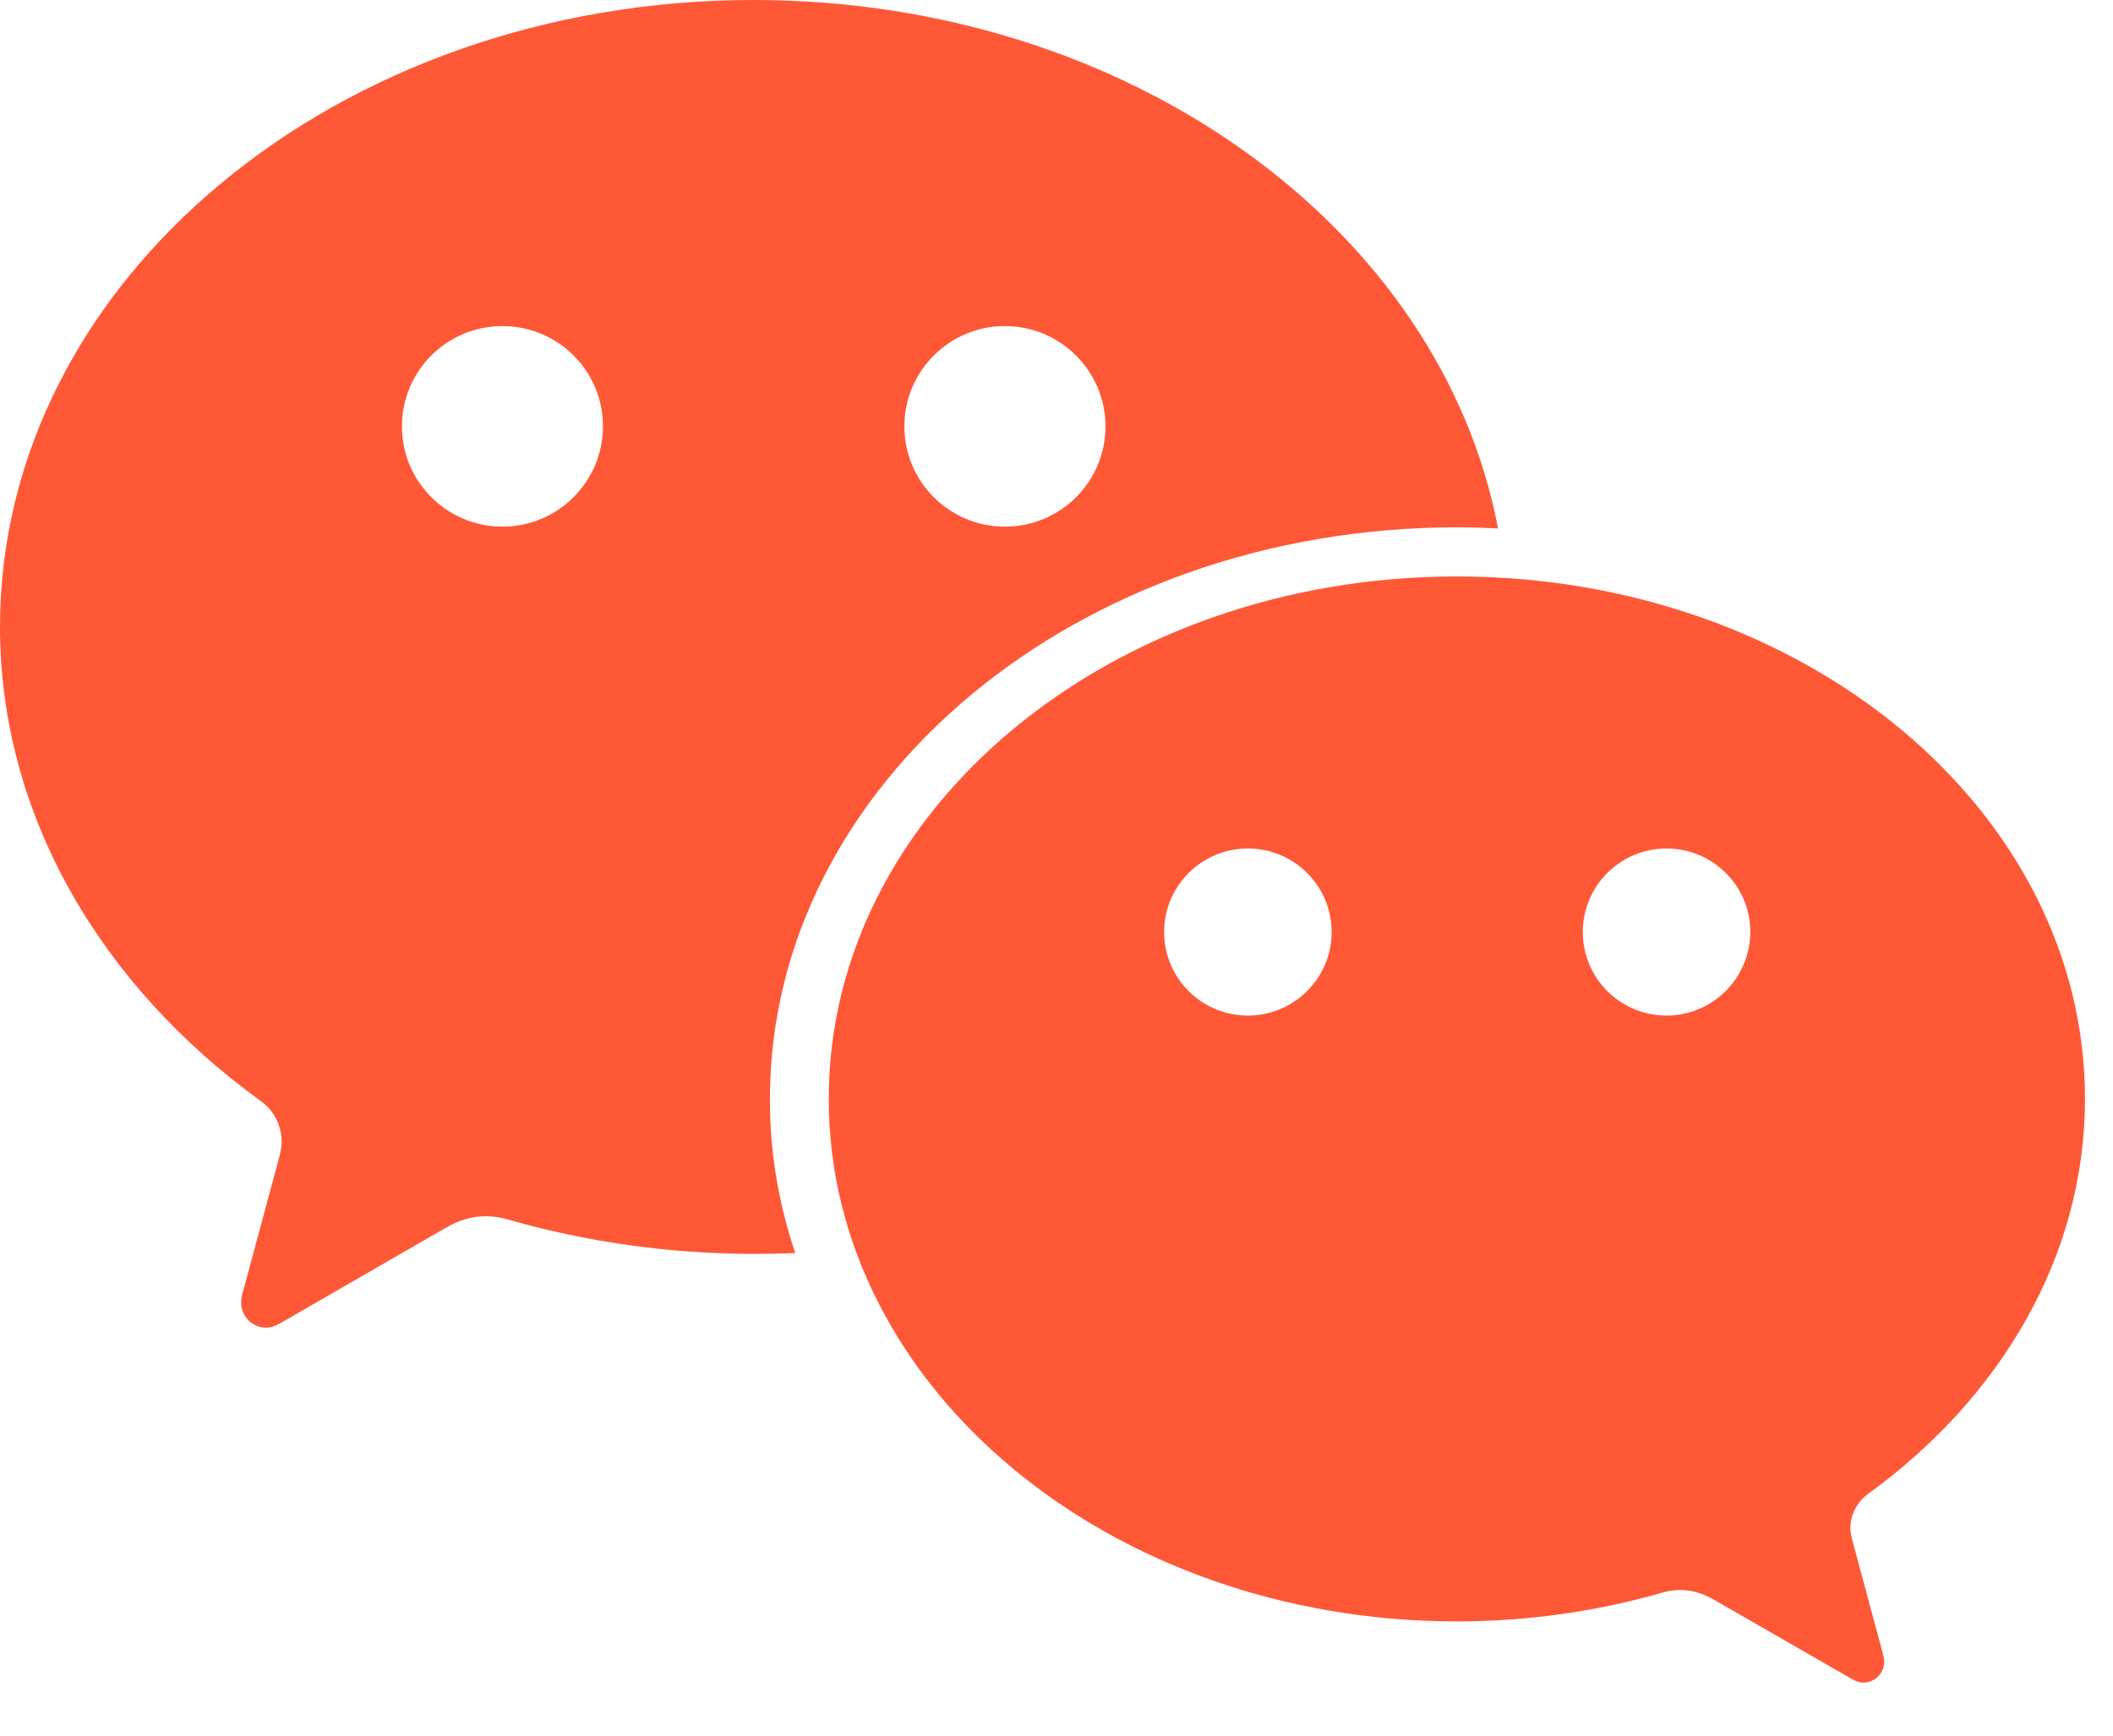 <?xml version="1.0" encoding="UTF-8"?> <svg xmlns="http://www.w3.org/2000/svg" width="28" height="23" viewBox="0 0 28 23" fill="none"><path fill-rule="evenodd" clip-rule="evenodd" d="M27.629 14.562C27.629 16.65 26.509 18.525 24.755 19.796C24.616 19.898 24.523 20.061 24.52 20.243C24.52 20.302 24.533 20.36 24.548 20.419C24.69 20.943 24.915 21.779 24.924 21.816C24.929 21.837 24.935 21.858 24.941 21.878C24.954 21.925 24.968 21.972 24.968 22.019C24.968 22.056 24.961 22.092 24.947 22.126C24.933 22.16 24.913 22.191 24.887 22.217C24.861 22.242 24.831 22.263 24.797 22.276C24.763 22.29 24.727 22.297 24.69 22.297C24.631 22.297 24.582 22.275 24.53 22.244L22.707 21.196C22.571 21.119 22.426 21.07 22.266 21.07C22.183 21.07 22.103 21.082 22.022 21.107C21.174 21.35 20.255 21.486 19.305 21.486C14.707 21.486 10.982 18.386 10.982 14.562C10.982 10.738 14.71 7.639 19.305 7.639C23.904 7.639 27.629 10.738 27.629 14.562ZM15.426 12.351C15.426 12.962 15.922 13.458 16.536 13.458C17.147 13.458 17.646 12.962 17.646 12.351C17.646 11.741 17.15 11.244 16.536 11.244C15.922 11.244 15.426 11.741 15.426 12.351ZM20.974 12.351C20.974 12.962 21.47 13.458 22.084 13.458C22.378 13.458 22.659 13.341 22.867 13.133C23.075 12.926 23.193 12.645 23.194 12.351C23.194 11.741 22.698 11.244 22.084 11.244C21.47 11.244 20.974 11.741 20.974 12.351Z" fill="#FF5837"></path><path fill-rule="evenodd" clip-rule="evenodd" d="M19.308 6.988C19.491 6.988 19.672 6.994 19.851 7.004C19.099 3.035 14.969 0 9.986 0C4.472 0 0 3.719 0 8.308C0 10.809 1.345 13.064 3.451 14.587C3.538 14.648 3.609 14.73 3.658 14.824C3.706 14.919 3.732 15.024 3.732 15.13C3.732 15.204 3.716 15.272 3.698 15.343C3.528 15.969 3.26 16.971 3.247 17.017C3.226 17.097 3.195 17.177 3.195 17.261C3.195 17.443 3.343 17.594 3.528 17.594C3.599 17.594 3.658 17.566 3.719 17.532L5.906 16.271C6.069 16.175 6.245 16.117 6.436 16.117C6.535 16.117 6.634 16.132 6.729 16.16C7.75 16.453 8.851 16.616 9.989 16.616C10.174 16.616 10.356 16.613 10.538 16.604C10.319 15.956 10.202 15.275 10.202 14.569C10.202 10.38 14.279 6.988 19.308 6.988ZM14.649 5.65C14.649 4.916 14.05 4.321 13.316 4.321C12.582 4.321 11.984 4.916 11.984 5.65C11.984 6.384 12.582 6.979 13.316 6.979C14.053 6.979 14.649 6.384 14.649 5.65ZM5.326 5.65C5.326 6.384 5.924 6.979 6.658 6.979C7.392 6.979 7.99 6.384 7.99 5.65C7.99 4.916 7.395 4.321 6.658 4.321C5.921 4.321 5.326 4.916 5.326 5.65Z" fill="#FF5837"></path></svg> 